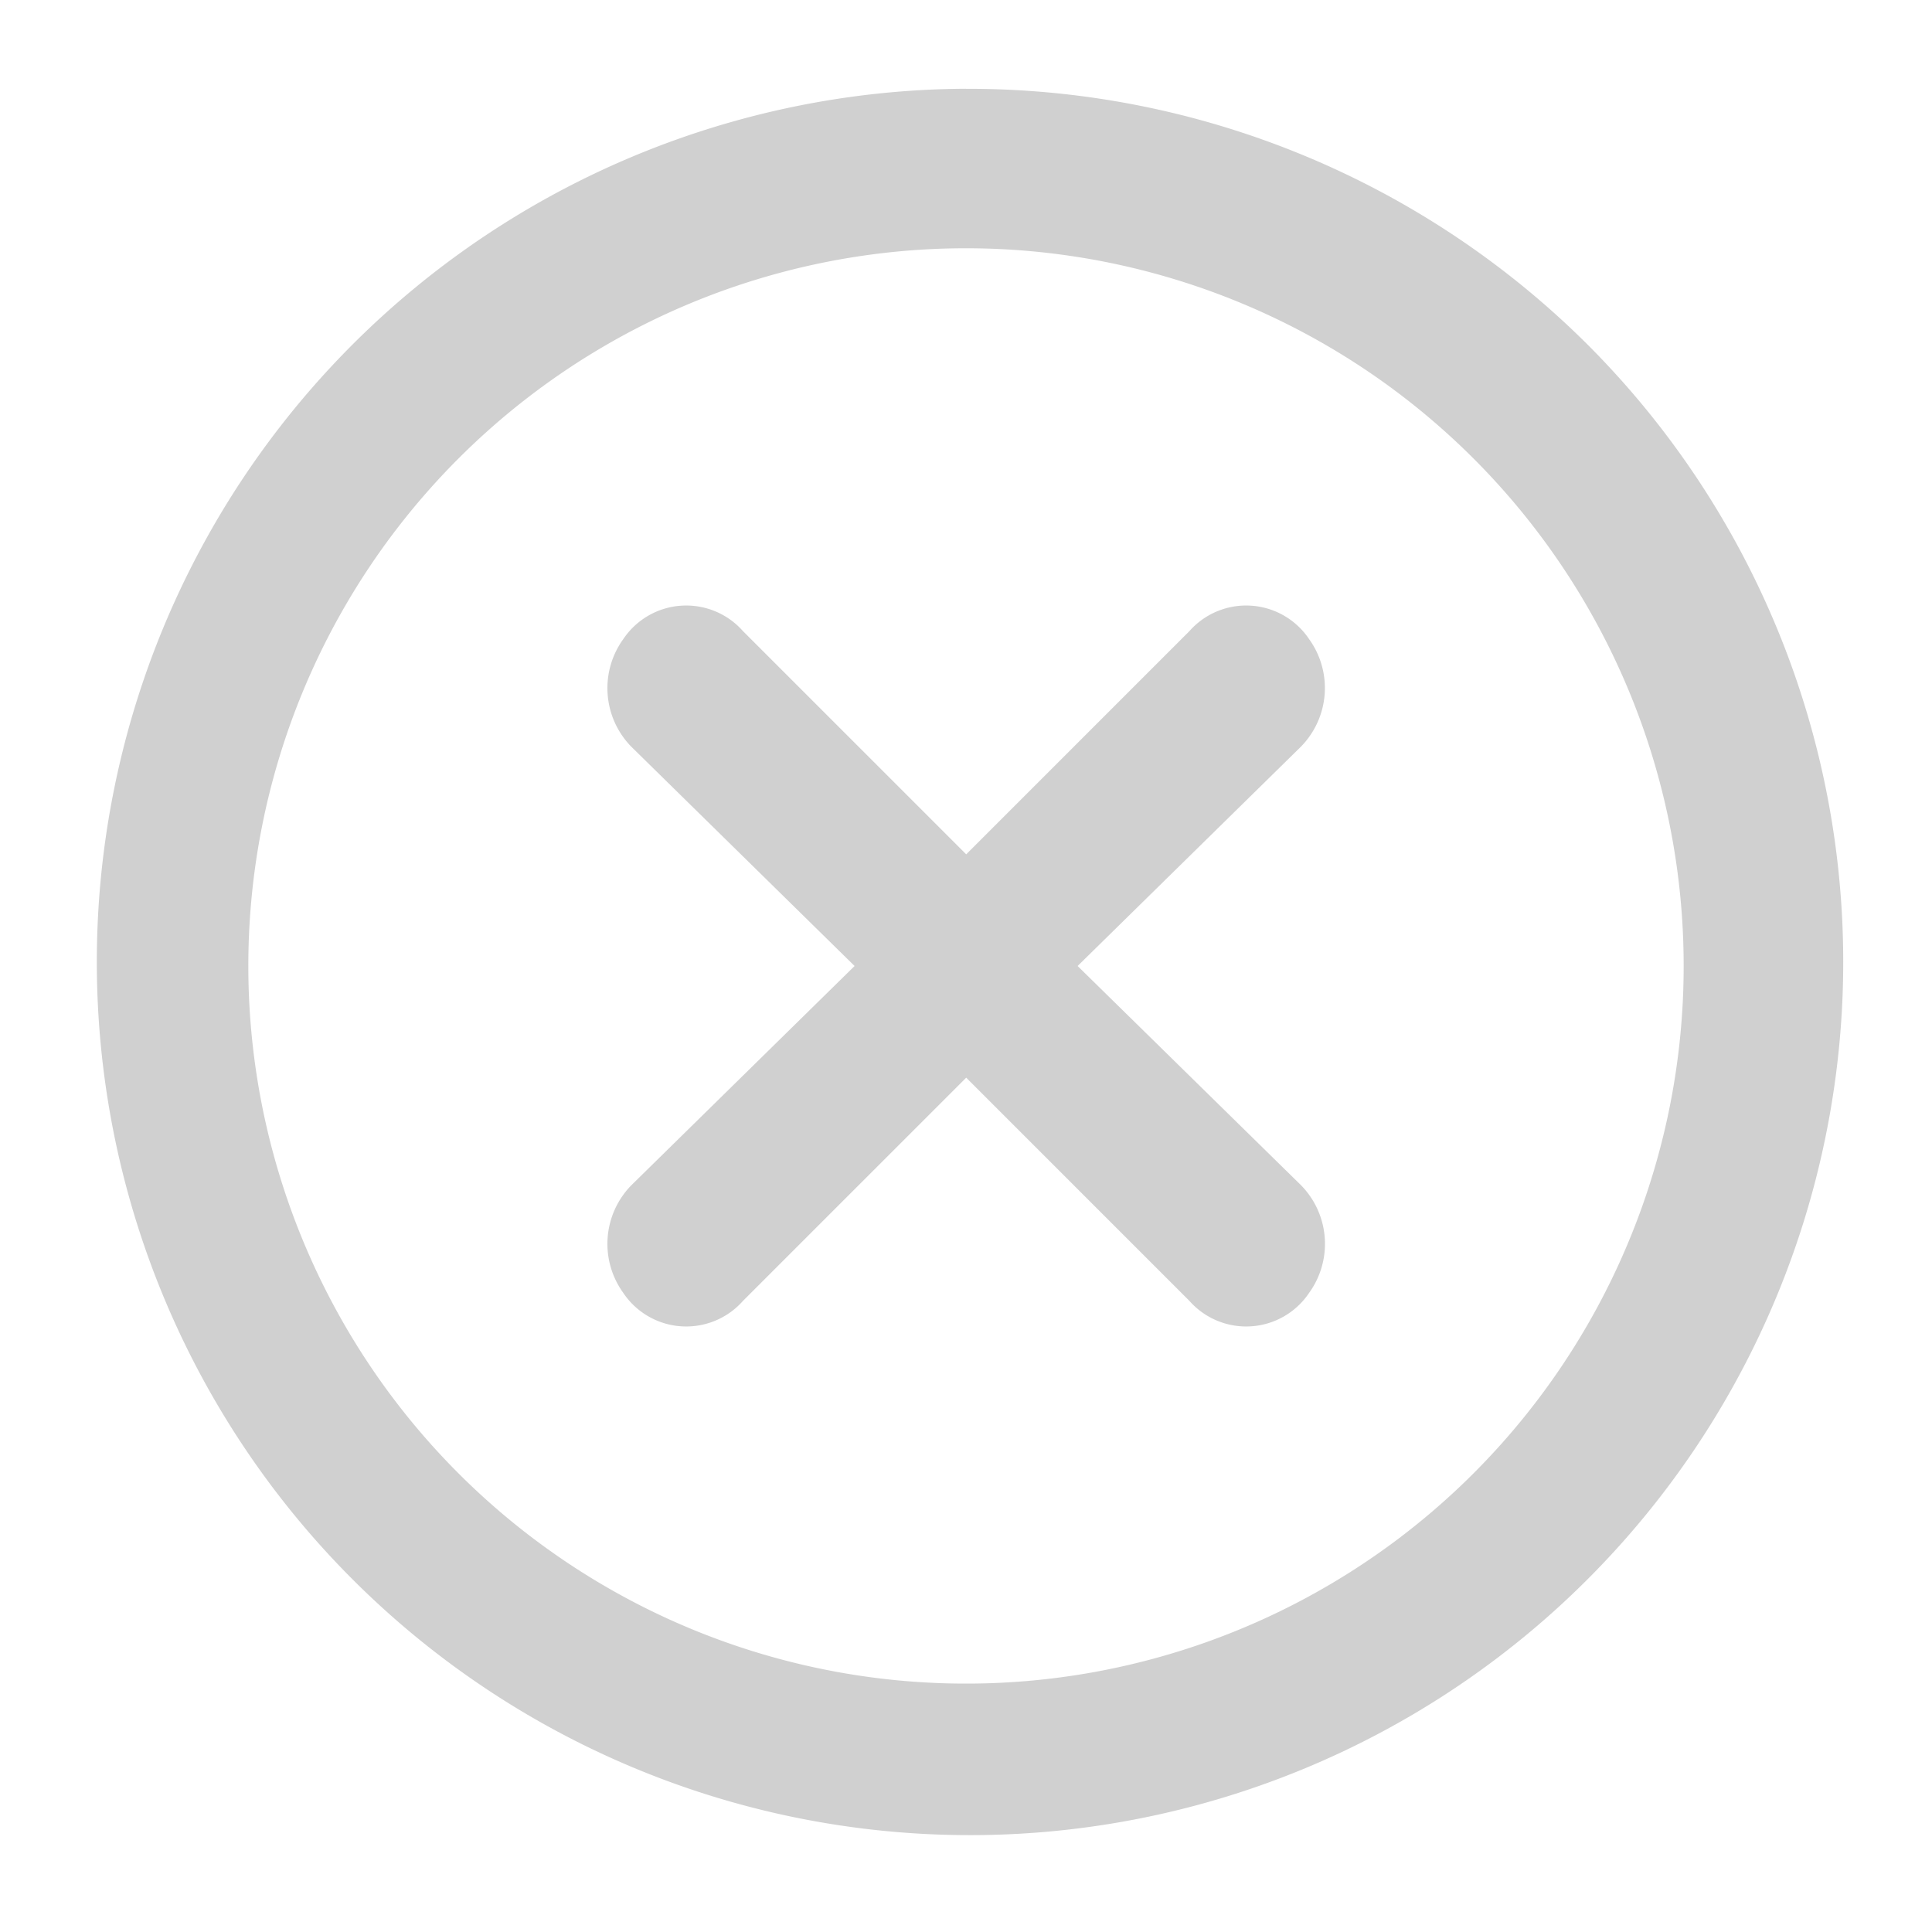 <svg xmlns="http://www.w3.org/2000/svg" width="30" height="30" viewBox="0 0 30 30">
  <g id="Layer_2" data-name="Layer 2" transform="translate(0.006 0.006)">
    <g id="invisible_box" data-name="invisible box" transform="translate(-0.006 -0.006)">
      <rect id="Rectangle_1262" data-name="Rectangle 1262" width="30" height="30" fill="none"/>
    </g>
    <g id="icons_Q2" data-name="icons Q2" transform="translate(1.373 1.373)">
      <path id="Path_4956" data-name="Path 4956" d="M15.621,4.476A11.144,11.144,0,1,1,4.477,15.621,11.144,11.144,0,0,1,15.621,4.476m0-2.477a13.559,13.559,0,1,0,9.65,3.971A13.621,13.621,0,0,0,15.621,2Z" transform="translate(-2 -2)" fill="#d0d0d0"/>
      <path id="Path_4957" data-name="Path 4957" d="M22.306,20.557l3.467-3.405A1.3,1.3,0,0,0,25.9,15.48a1.176,1.176,0,0,0-1.857-.124l-3.467,3.467-3.467-3.467a1.176,1.176,0,0,0-1.857.124,1.3,1.3,0,0,0,.124,1.672l3.467,3.405-3.467,3.405a1.3,1.3,0,0,0-.124,1.672,1.176,1.176,0,0,0,1.857.124l3.467-3.467,3.467,3.467a1.176,1.176,0,0,0,1.857-.124,1.3,1.3,0,0,0-.124-1.672Z" transform="translate(-6.952 -6.936)" fill="#d0d0d0"/>
    </g>
  </g>
</svg>

